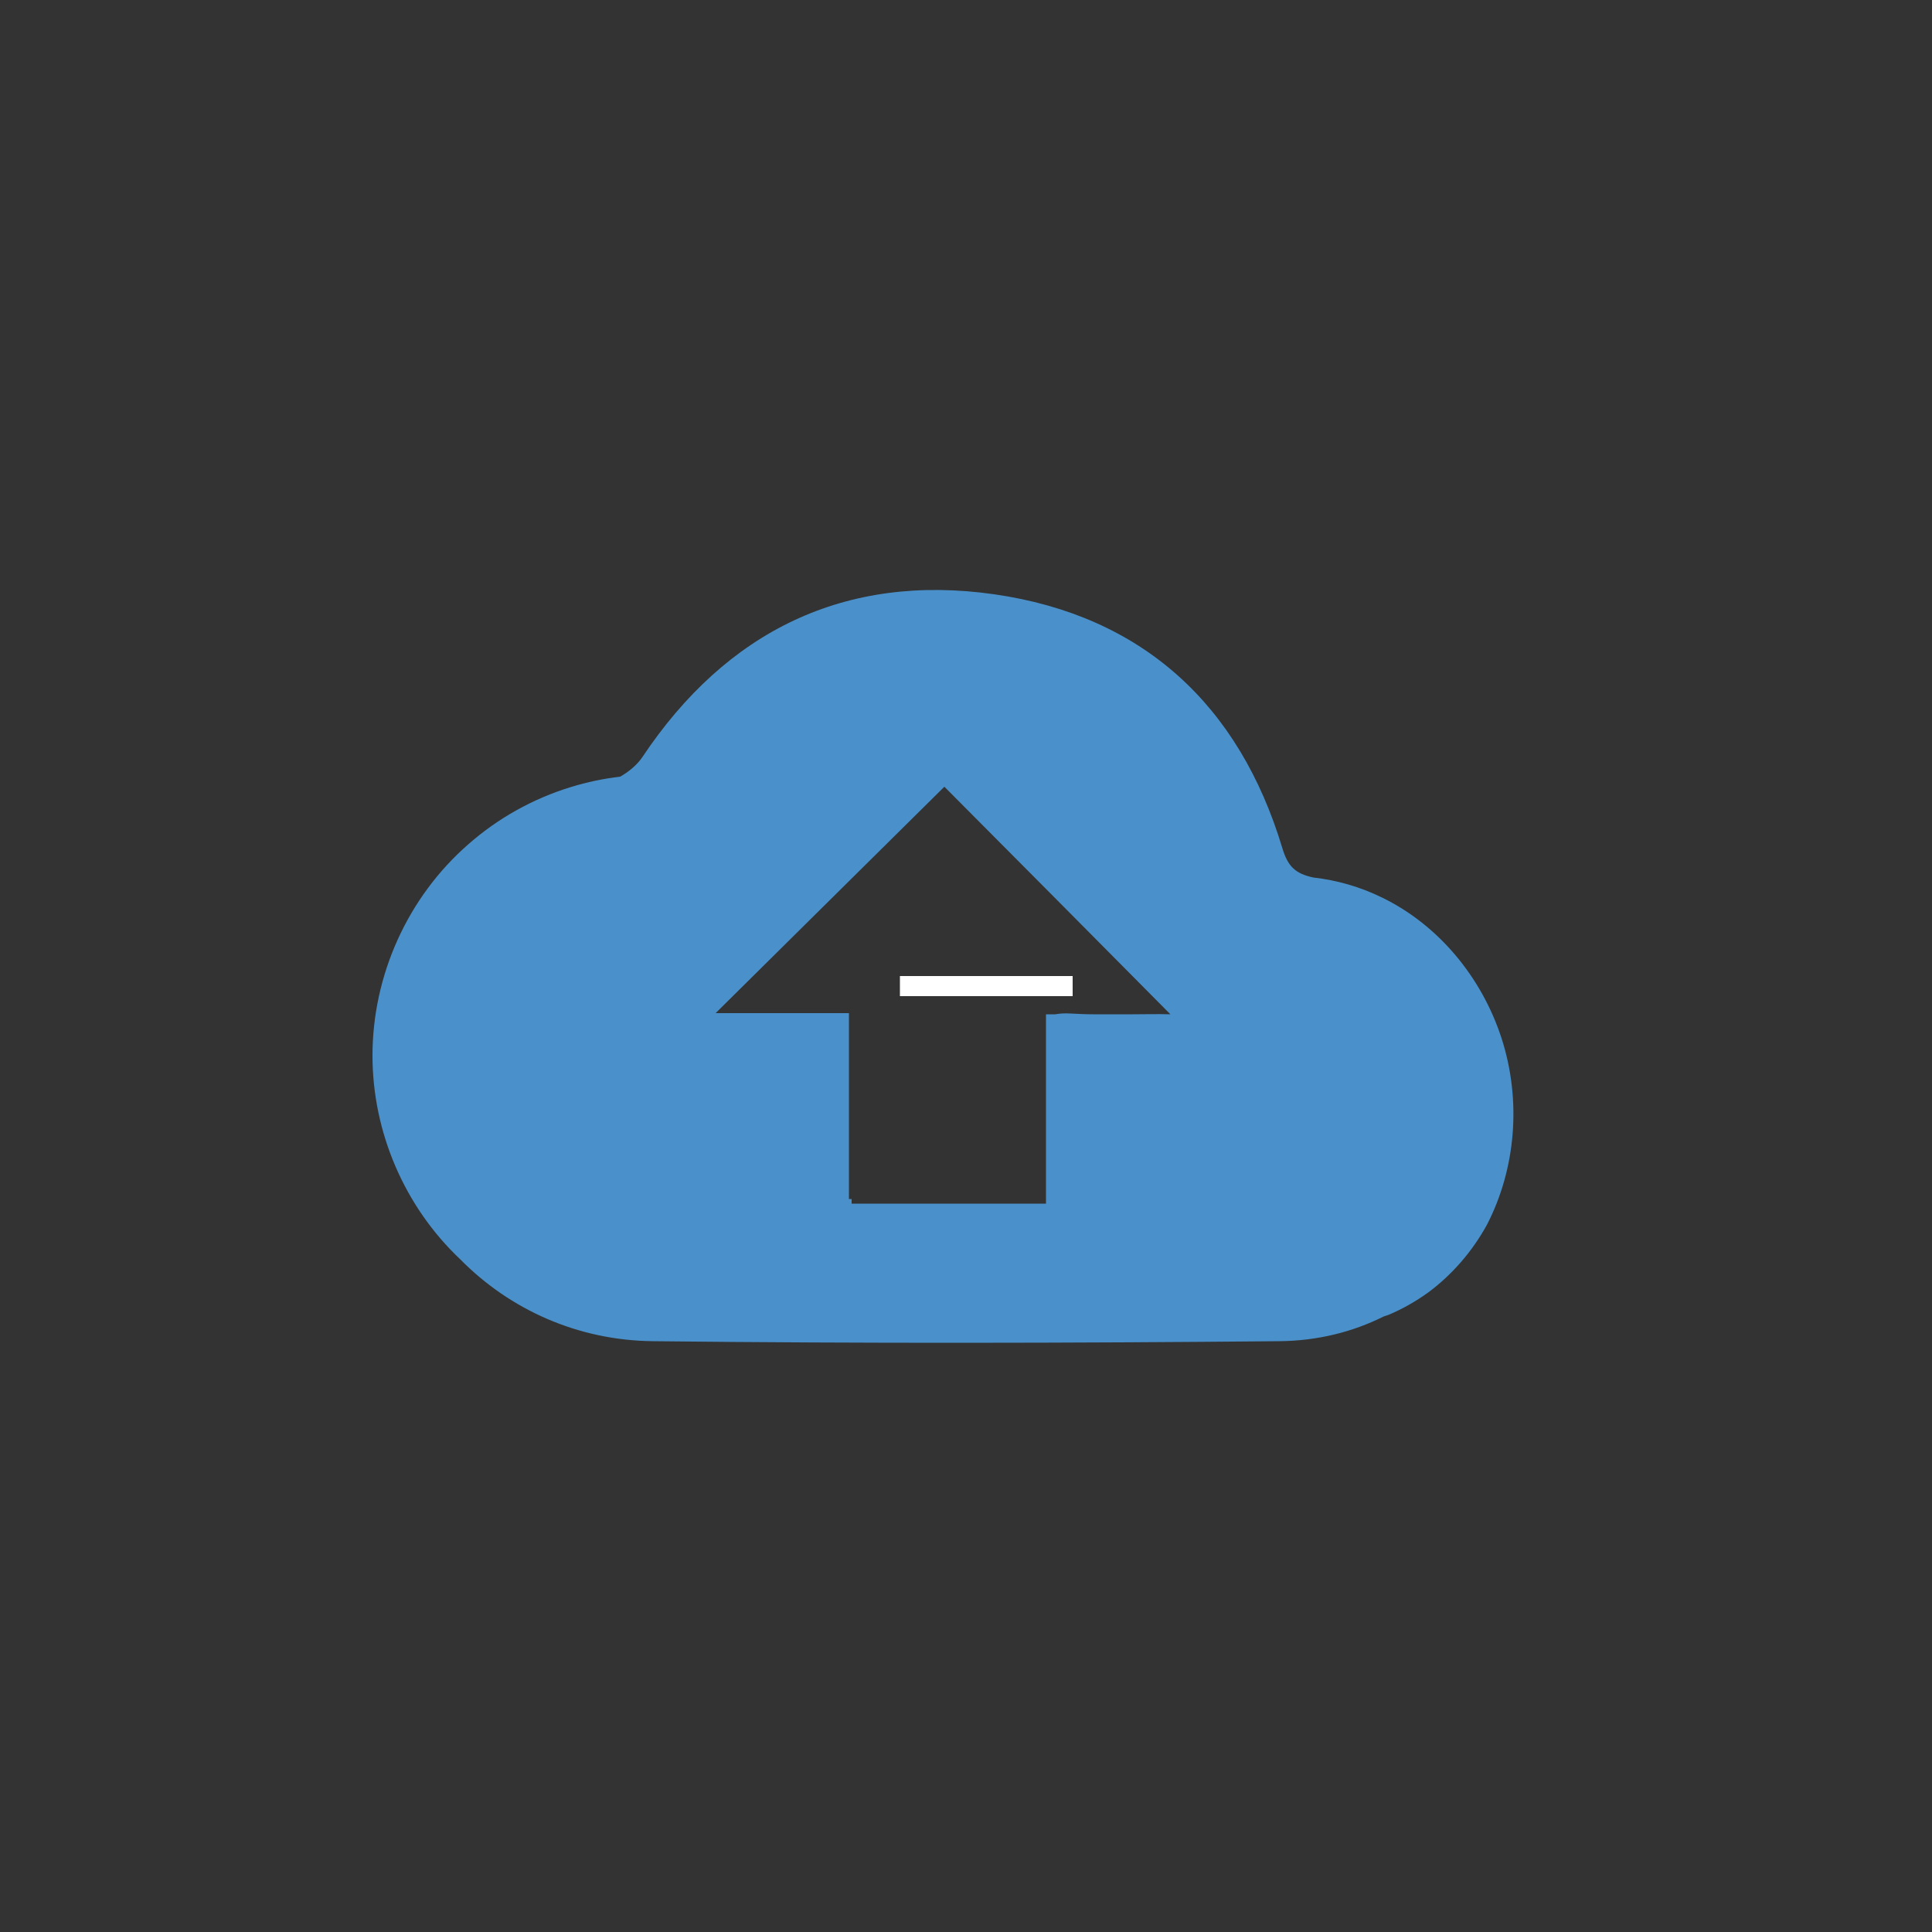 <?xml version="1.0" encoding="utf-8"?>
<!-- Generator: Adobe Illustrator 28.3.0, SVG Export Plug-In . SVG Version: 6.00 Build 0)  -->
<svg version="1.1" id="Calque_1" xmlns="http://www.w3.org/2000/svg" xmlns:xlink="http://www.w3.org/1999/xlink" x="0px" y="0px"
	 viewBox="0 0 500 500" style="enable-background:new 0 0 500 500;" xml:space="preserve">
<rect x="0" y="0" width="500" height="500" fill="#333333" stroke="none"/>
<style type="text/css">
	.st0{fill:#FFFFFF;}
	.st1{fill:#4A91CB;}
</style>
<rect x="232.9" y="252.6" class="st0" width="44.7" height="5.2"/>
<path class="st1" d="M388.6,268.7c-5.2-16-16.5-29.4-30.9-36.4c-5.7-2.8-11.7-4.5-17.8-5.2c-4.7-1-6.6-2.9-8-7.5
	c-11.2-37.3-36.3-60.3-74.6-65.8c-38.6-5.5-69.3,9.5-91.1,42.2c-1.3,1.9-3.4,3.7-5.7,5c-4.3,0.5-8.6,1.4-12.8,2.7
	c-9.8,3-18.9,8.1-26.5,14.8c-15.7,13.7-24.8,33.9-24.8,54.7c0,19.8,8.3,39.1,22.7,52.7c12.8,13,30.4,21,49.9,21.2
	c54,0.6,108,0.5,162.1,0c9.9-0.1,19-2.4,27-6.4c0.4-0.1,0.8-0.3,1.2-0.4c3.6-1.5,7.1-3.5,10.3-5.8c6.2-4.6,11.4-10.6,15.2-17.5
	C392.3,302.5,393.8,284.8,388.6,268.7z M293,262.5h-10c-2,0-4-0.1-5.9-0.2c-1.6-0.1-2.9,0-4,0.2h-2.4v1v31v17h-50.3v-1.2h-0.7v-48.1
	h-34.5c20.4-20.2,40.1-39.7,59.2-58.6c18.6,18.7,38.1,38.3,58.5,58.9C299.6,262.4,296.3,262.5,293,262.5z"/>
</svg>
